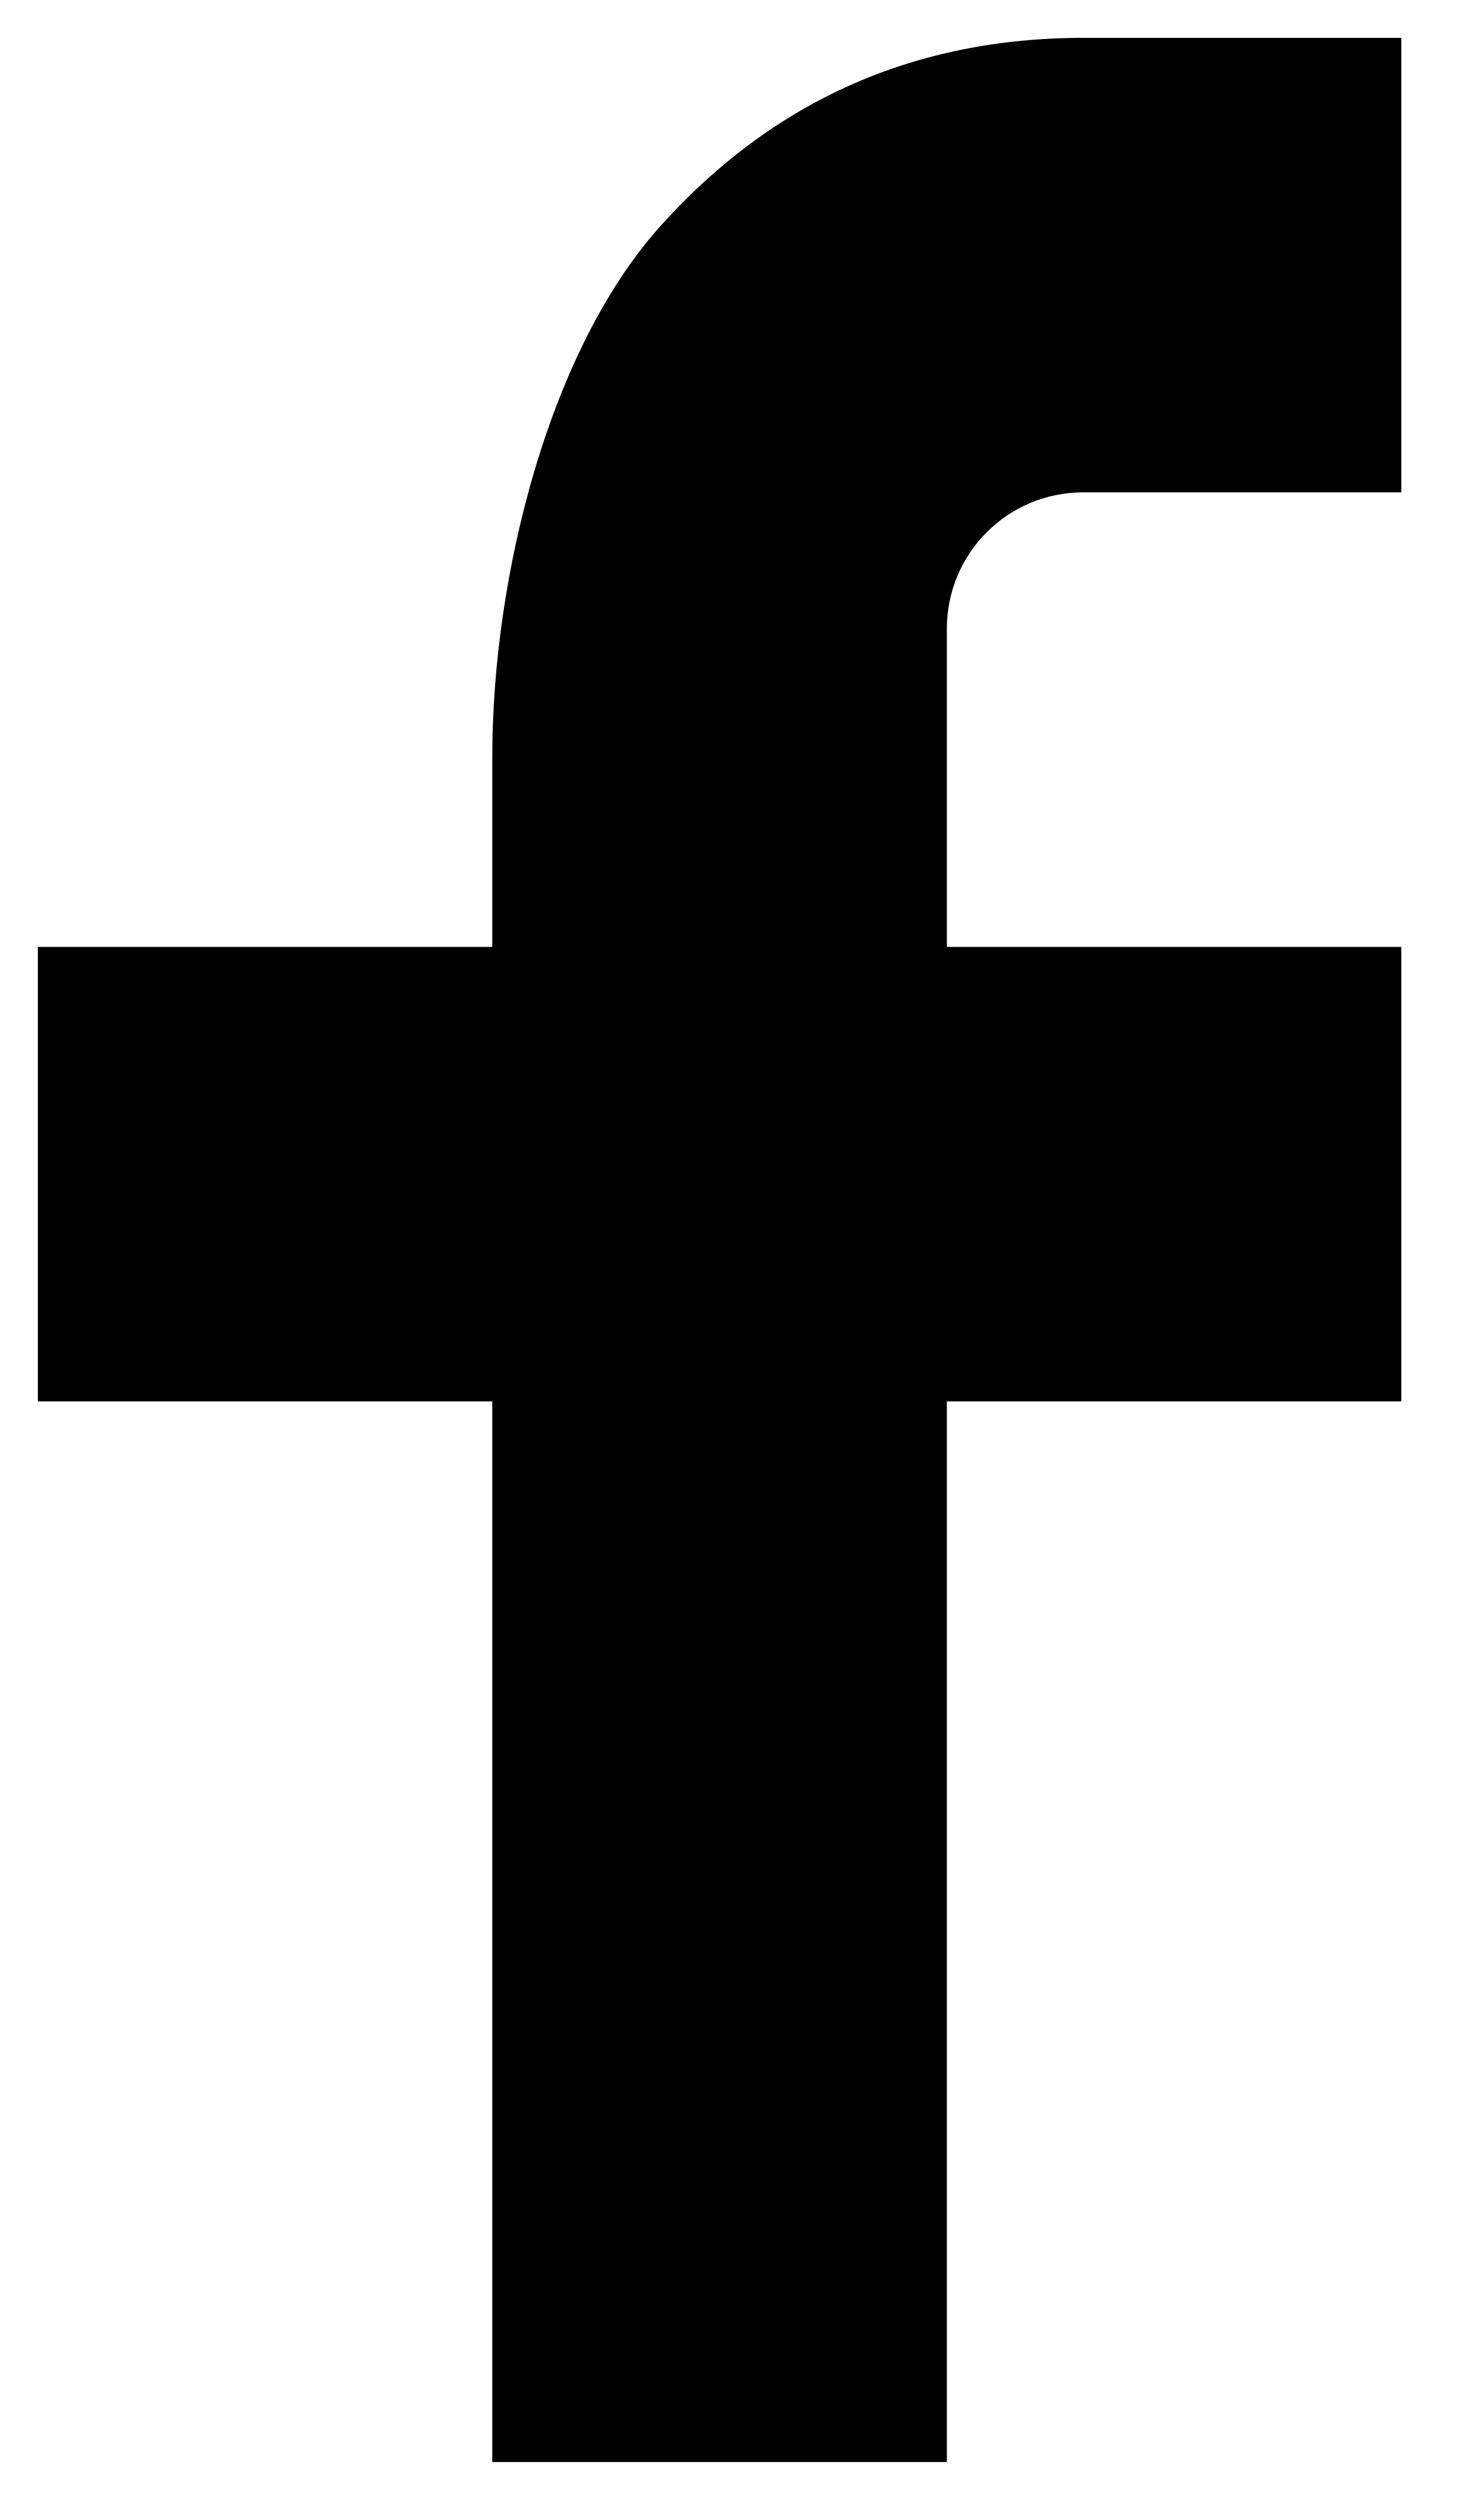 <svg width="13" height="22" viewBox="0 0 13 22" fill="none" xmlns="http://www.w3.org/2000/svg">
<path d="M8.334 8.333H12.334V12.333H8.334V21.667H4.333V12.333H0.333V8.333H4.333V6.66C4.333 5.075 4.832 3.072 5.824 1.977C6.816 0.88 8.055 0.333 9.539 0.333H12.334V4.333H9.534C8.87 4.333 8.334 4.869 8.334 5.532V8.333Z" fill="black"/>
</svg>
